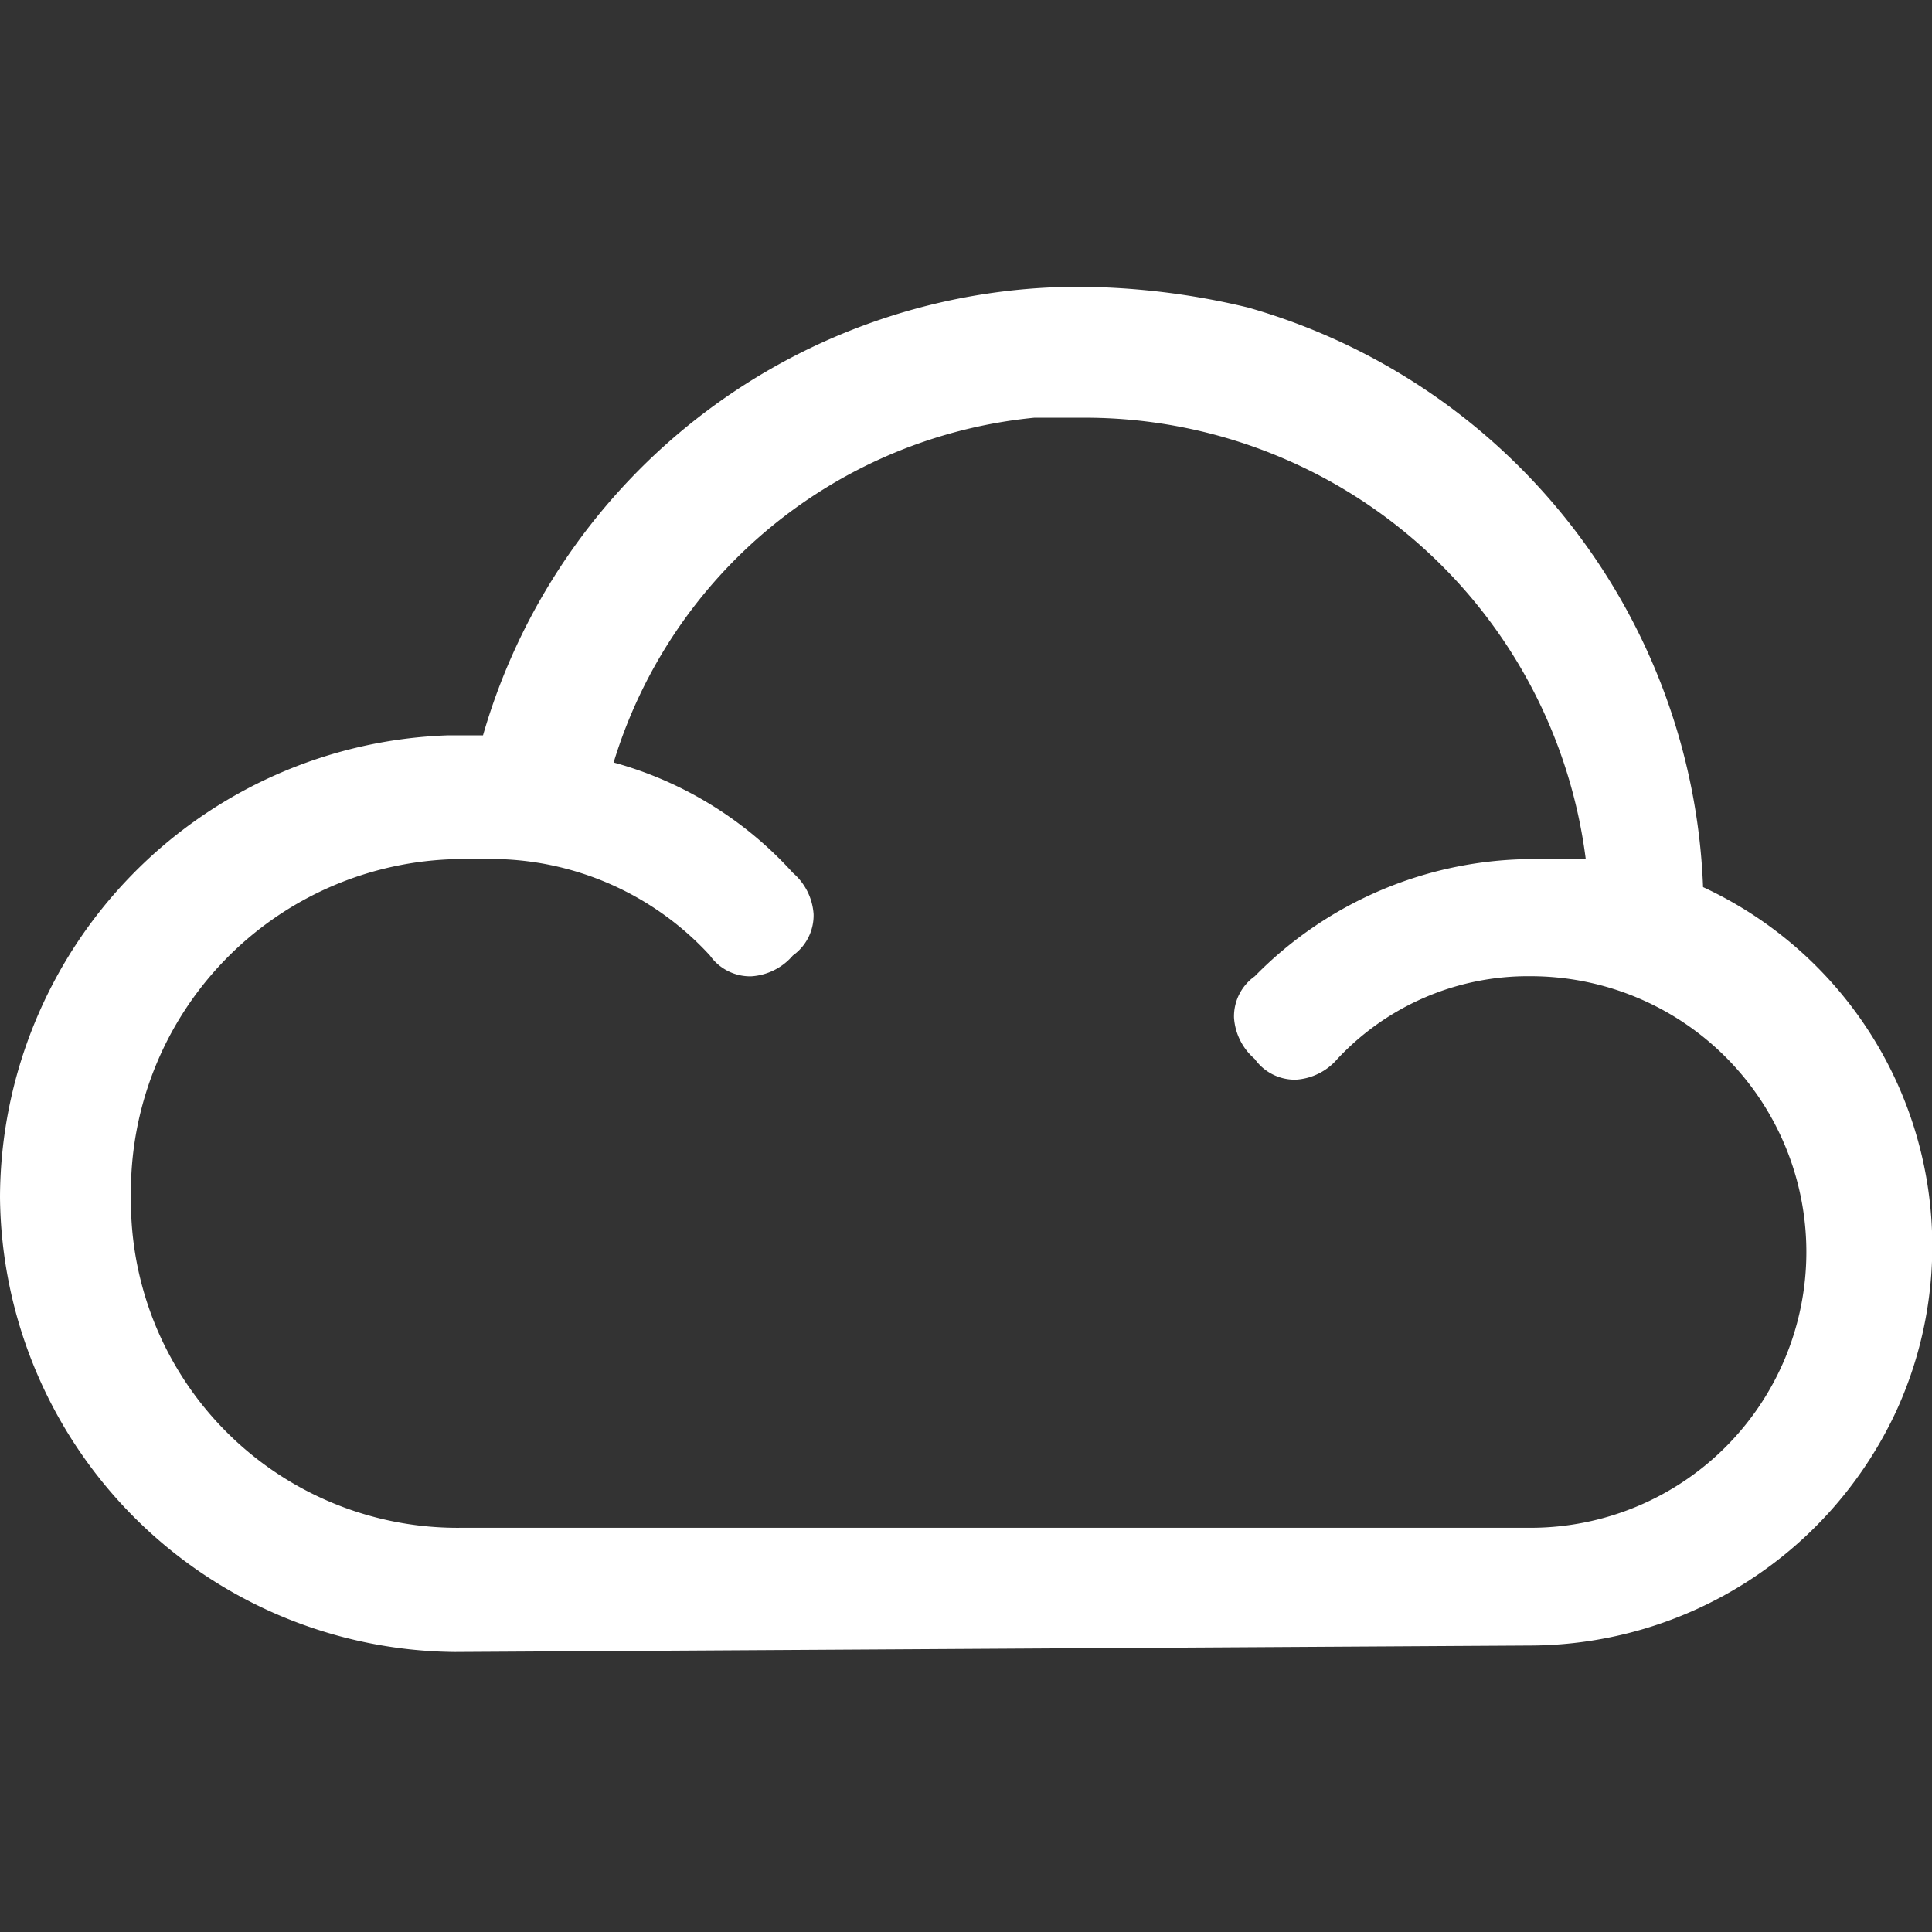 <svg xmlns="http://www.w3.org/2000/svg" xmlns:xlink="http://www.w3.org/1999/xlink" width="18" height="18" viewBox="0 0 18 18">
  <rect x="0" y="0" width="18" height="18" fill="#333333" stroke="none"/>
  <defs>
    <style>
      .cls-1, .cls-3 {
        fill: #fff;
      }

      .cls-1 {
        stroke: #707070;
      }

      .cls-2 {
        clip-path: url(#clip-path);
      }
    </style>
    <clipPath id="clip-path">
      <rect id="Rectangle_11686" data-name="Rectangle 11686" class="cls-1" width="18" height="18"/>
    </clipPath>
  </defs>
  <g id="icon_mweb_cloud" class="cls-2">
    <g id="icon_cloud" transform="translate(0 2.672)">
      <g id="Group_16020" transform="translate(0 0)">
        <path id="Path_17596" data-name="Path 17596" class="cls-3" d="M4.24,16.619A4.277,4.277,0,0,1,0,12.379a4.321,4.321,0,0,1,4.175-4.3H4.5A5.781,5.781,0,0,1,10.021,3.9a6.86,6.86,0,0,1,1.606.193,5.843,5.843,0,0,1,4.24,5.4,3.687,3.687,0,0,1,1.8,4.882,3.774,3.774,0,0,1-3.4,2.184Zm.022-7.387A3.1,3.1,0,0,0,1.22,12.379,3.044,3.044,0,0,0,4.3,15.462H14.26a2.569,2.569,0,1,0,0-5.139,2.431,2.431,0,0,0-1.8.771.555.555,0,0,1-.385.193.458.458,0,0,1-.385-.193.555.555,0,0,1-.193-.385.458.458,0,0,1,.193-.385,3.638,3.638,0,0,1,2.634-1.092h.45A4.705,4.705,0,0,0,10.149,5.12H9.635A4.563,4.563,0,0,0,5.717,8.332,3.493,3.493,0,0,1,7.387,9.36a.555.555,0,0,1,.193.385.458.458,0,0,1-.193.385A.555.555,0,0,1,7,10.324a.458.458,0,0,1-.385-.193,2.771,2.771,0,0,0-2.056-.9Z" transform="translate(0 -3.9)"/>
      </g>
    </g>
  </g>
</svg>
